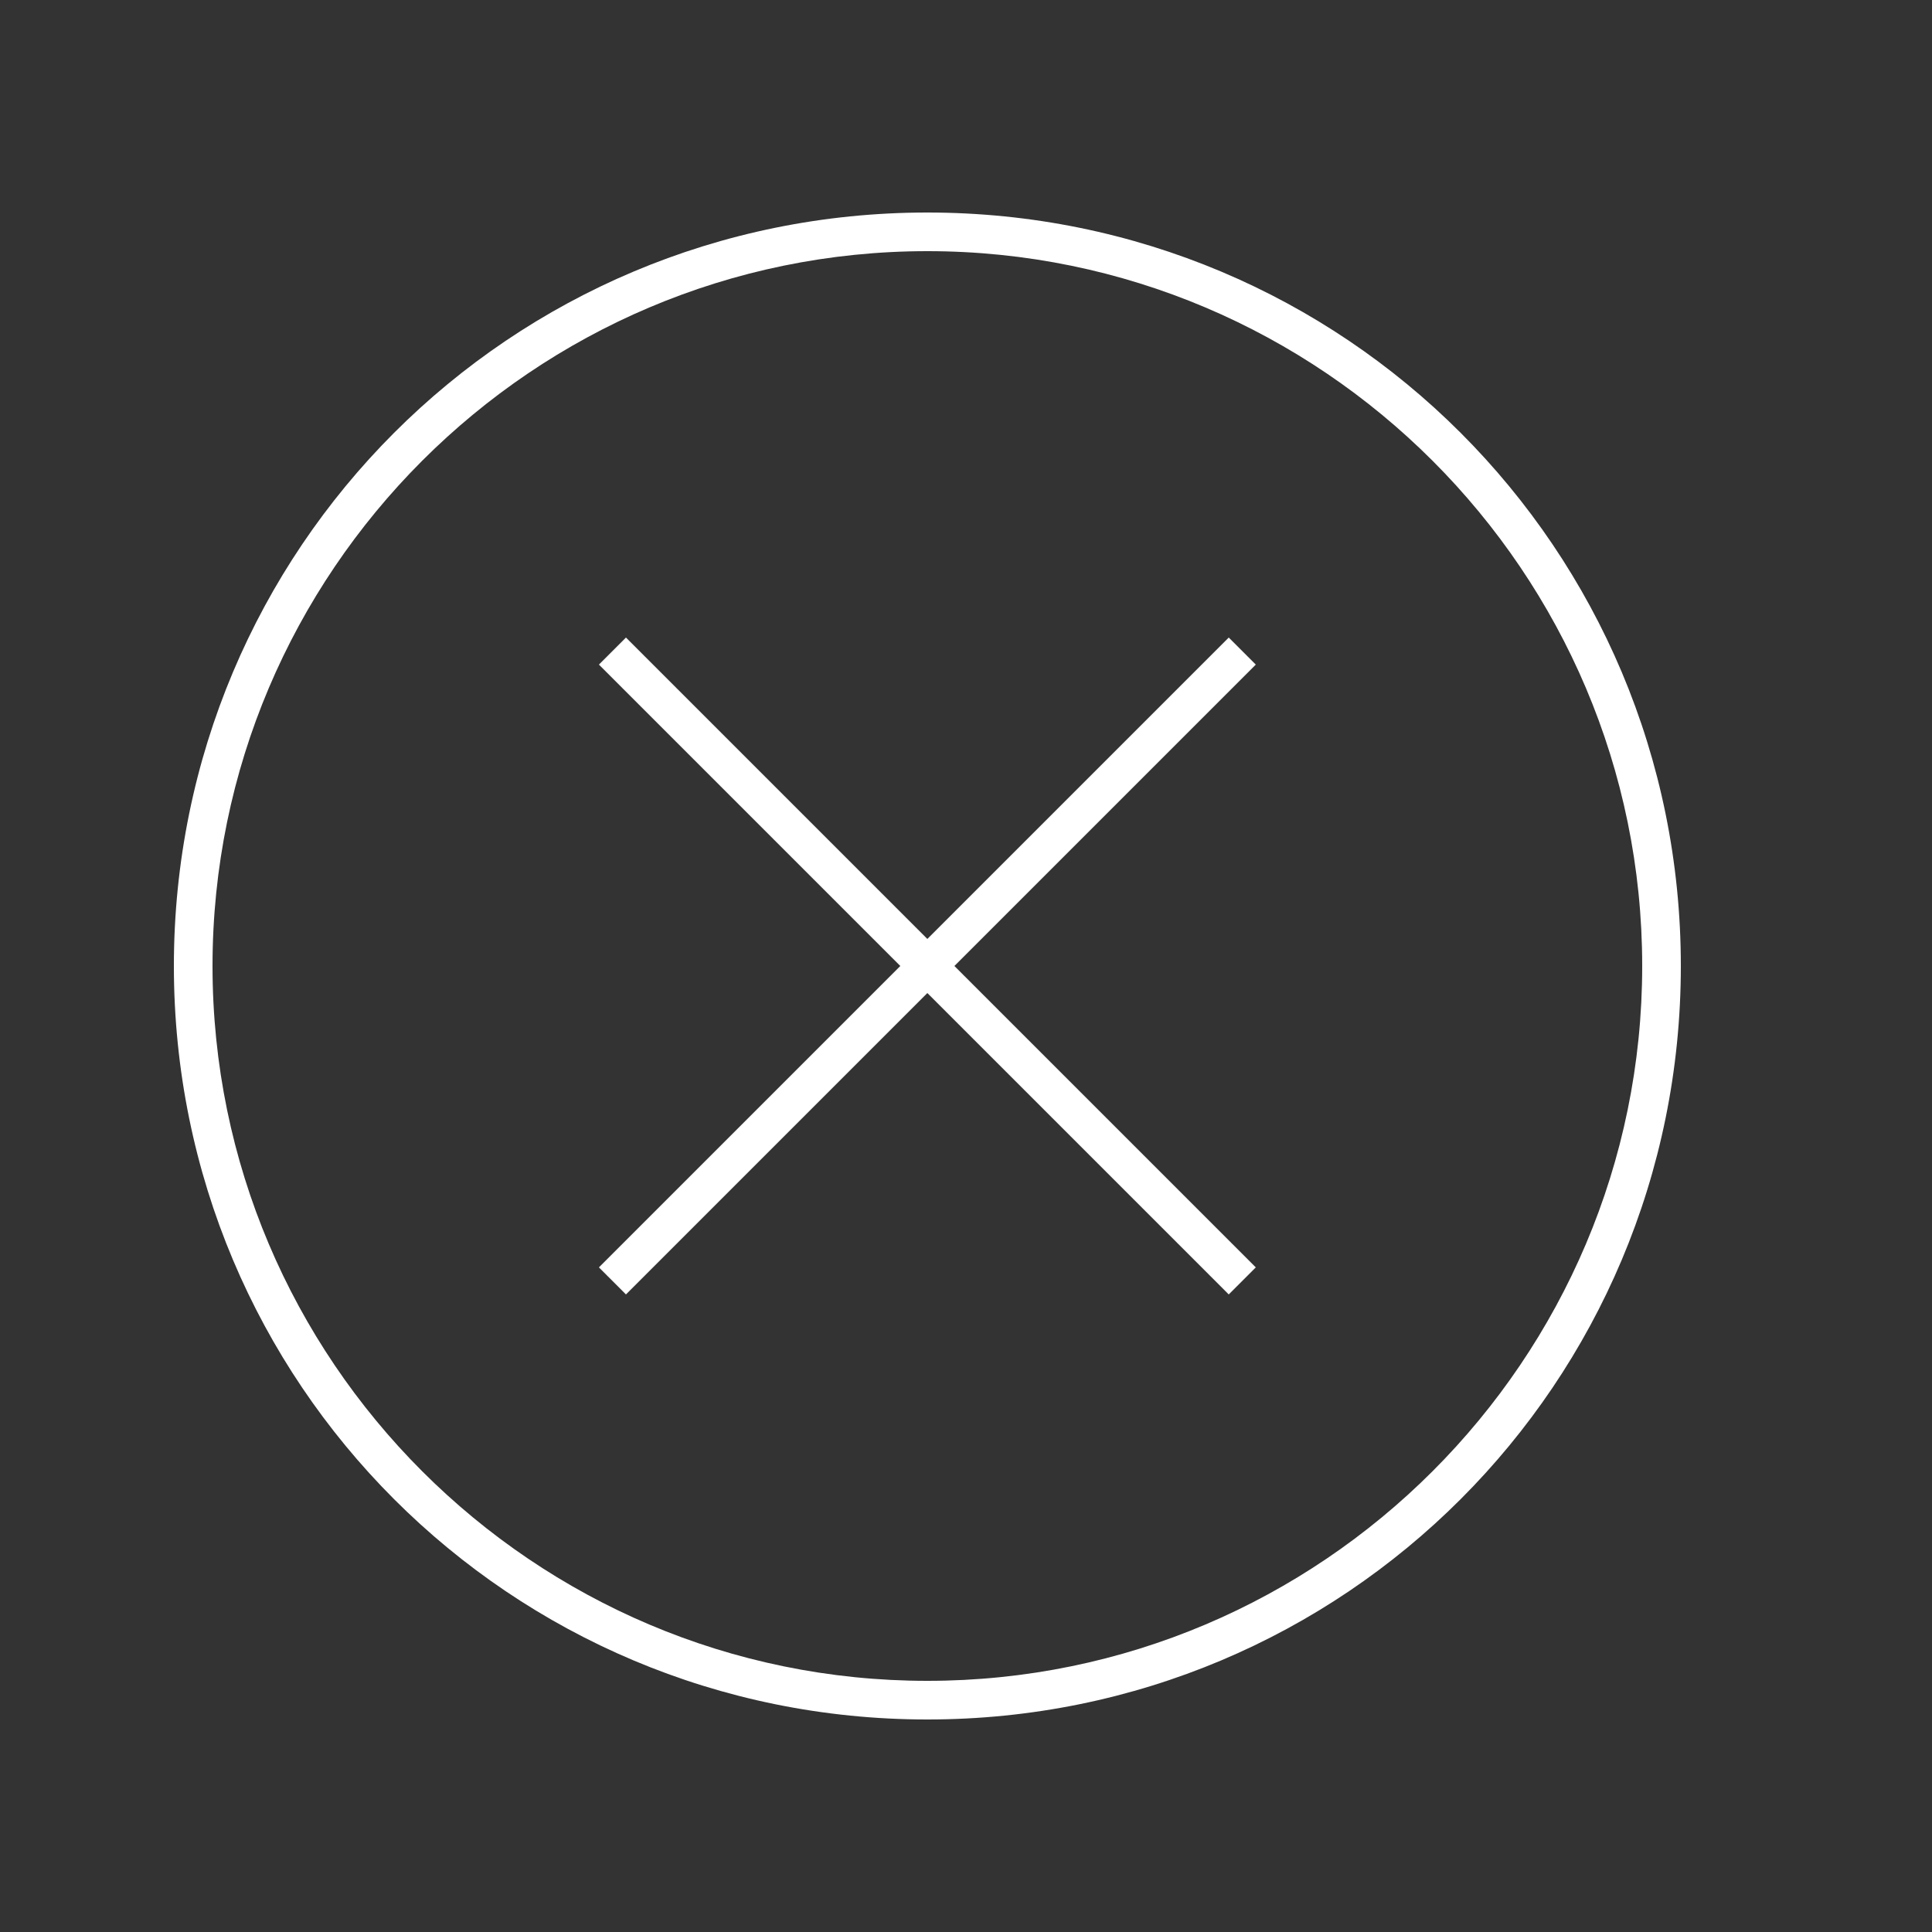 <?xml version="1.0" encoding="UTF-8"?>
<!-- Generator: Adobe Illustrator 21.1.0, svg Export Plug-In . svg Version: 6.00 Build 0)  -->
<svg version="1.1" id="Layer_1" xmlns="http://www.w3.org/2000/svg" xmlns:xlink="http://www.w3.org/1999/xlink" x="0px" y="0px" viewBox="0 0 50 50" style="enable-background:new 0 0 50 50;" xml:space="preserve">
<rect x="0" y="0" width="50" height="50" fill="#333333" stroke="none"/>
<style type="text/css">
	.st0{fill-rule:evenodd;clip-rule:evenodd;fill:#FFFFFF;}
</style>
<g>
	<g>
		<path class="st0" d="M31.8,16.5L24,24.3l-7.8-7.8l-0.7,0.7l7.8,7.8l-7.8,7.8l0.7,0.7l7.8-7.8l7.8,7.8l0.7-0.7L24.7,25l7.8-7.8    L31.8,16.5z M24,5.5C13.2,5.5,4.5,14.2,4.5,25S13.2,44.5,24,44.5c10.8,0,19.5-8.7,19.5-19.5S34.8,5.5,24,5.5z M24,43.5    C13.8,43.5,5.5,35.2,5.5,25S13.8,6.5,24,6.5S42.5,14.8,42.5,25S34.2,43.5,24,43.5z"/>
	</g>
</g>
</svg>